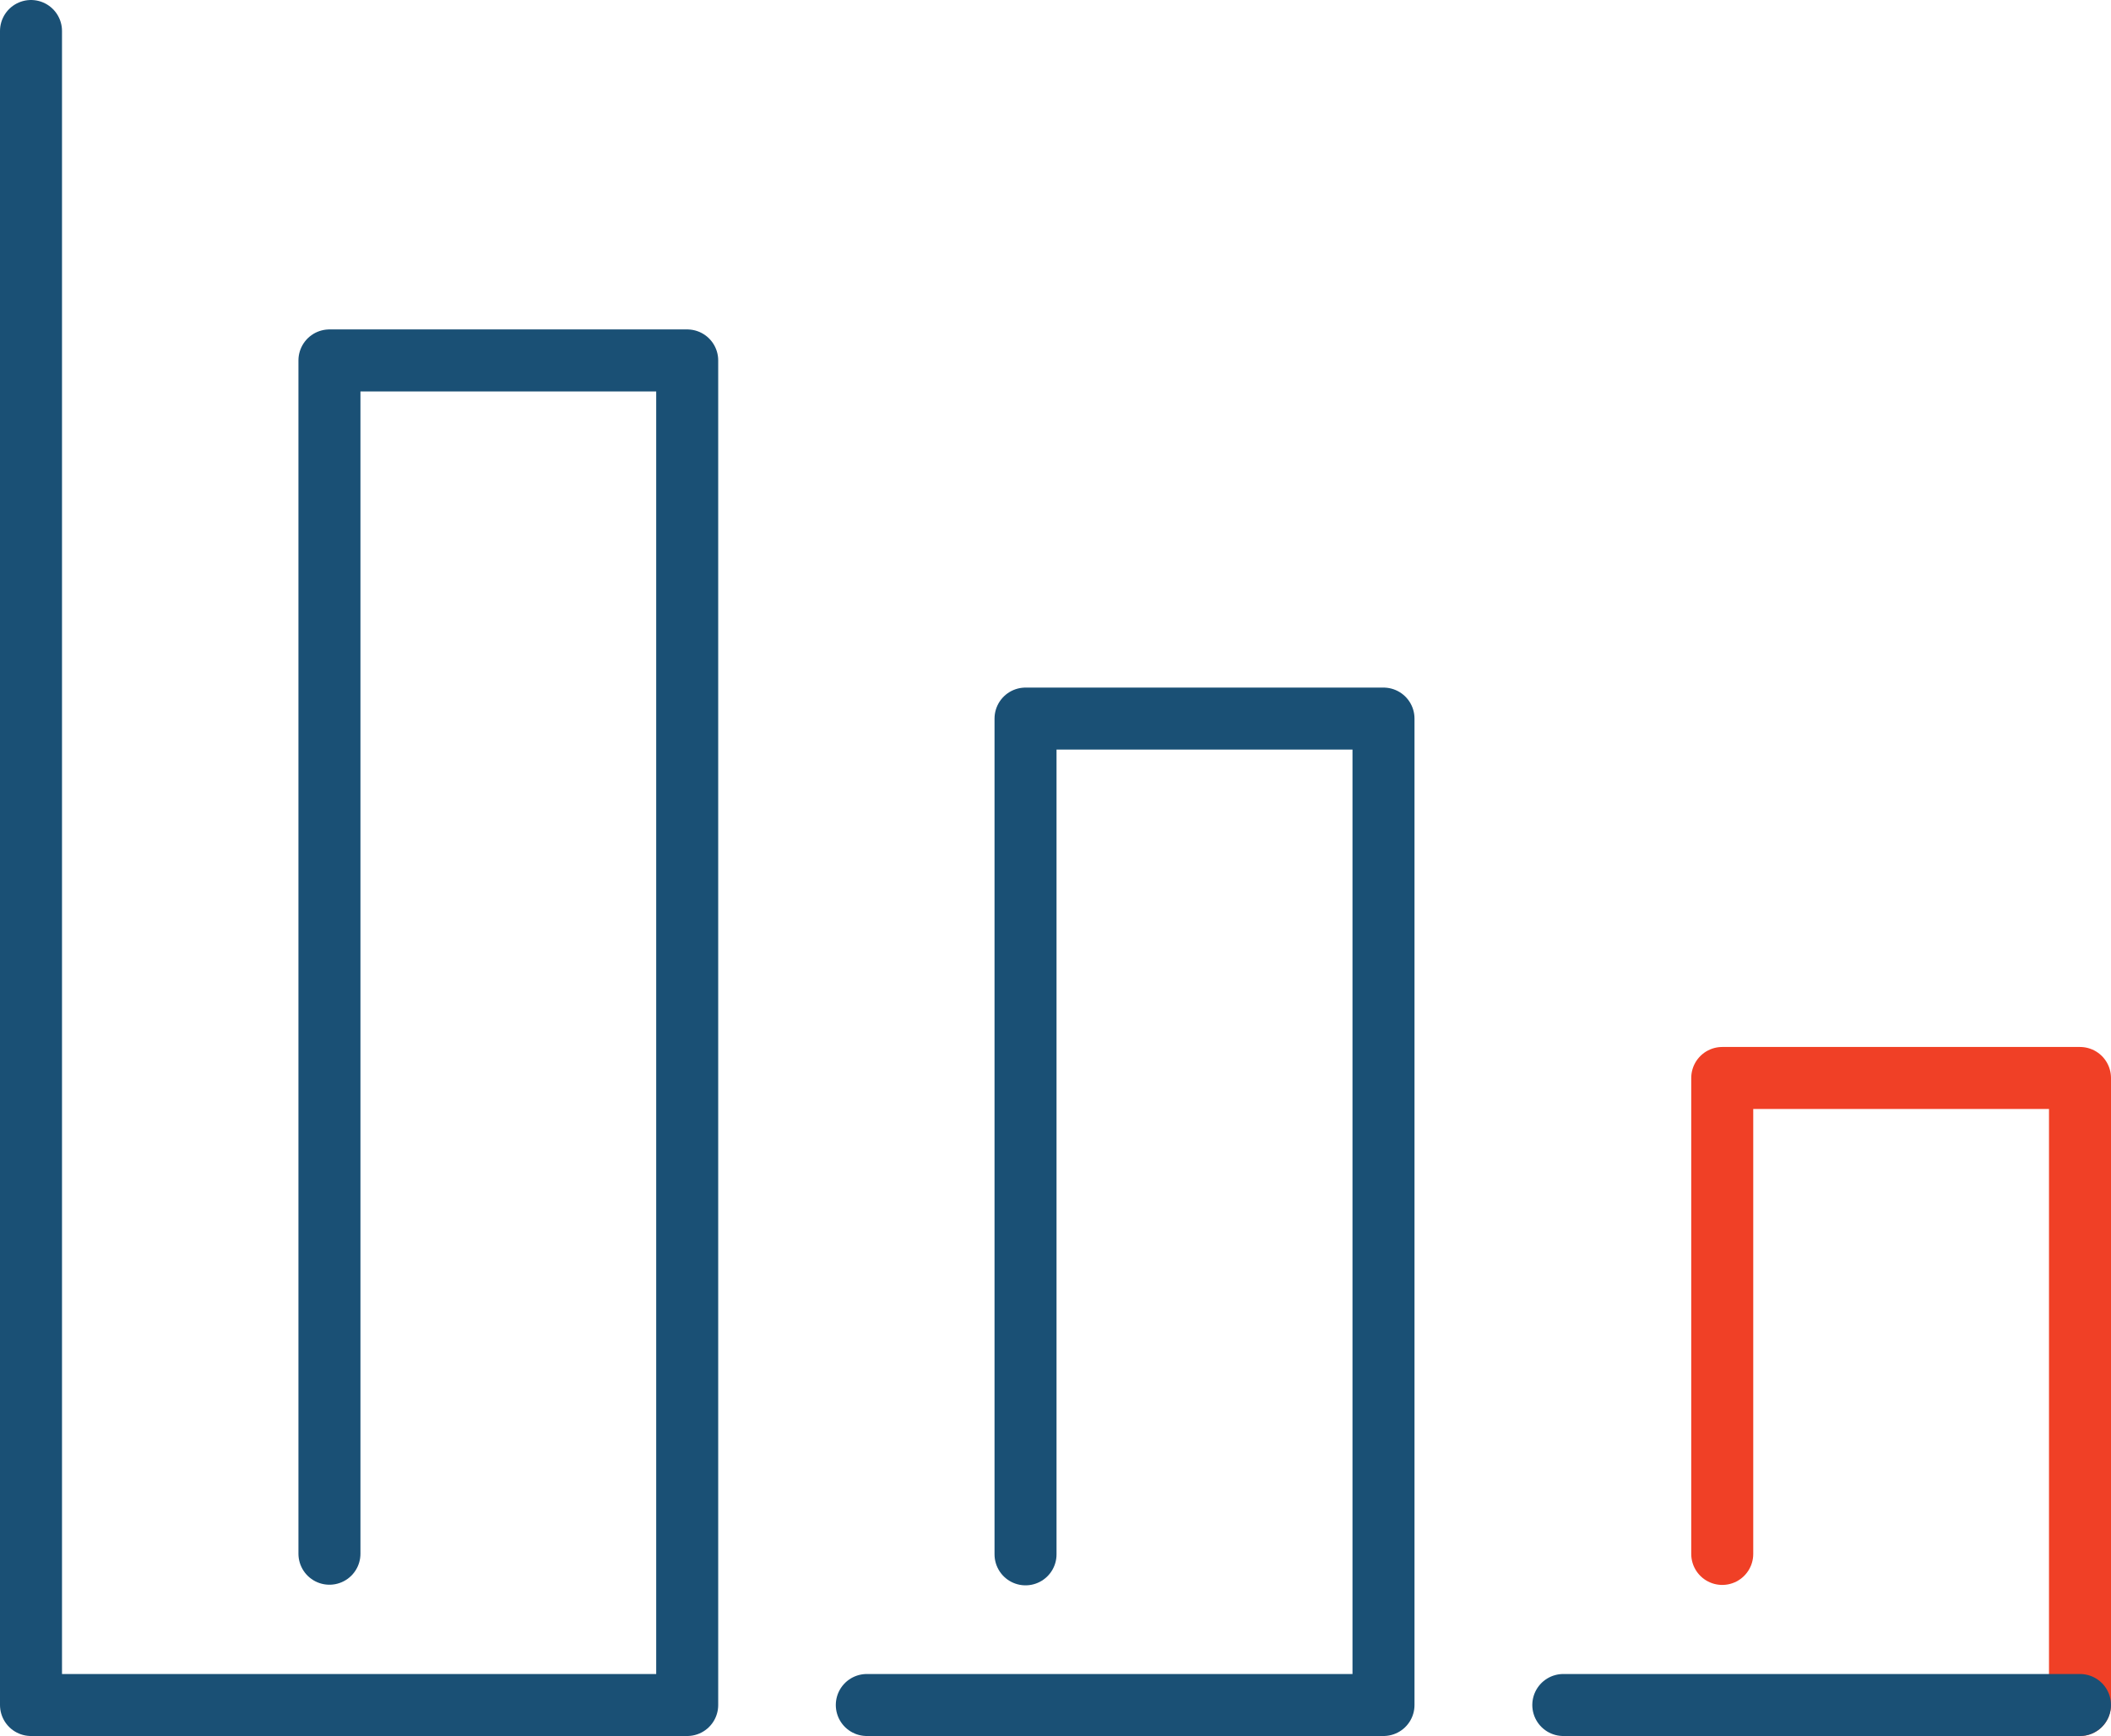 <svg xmlns="http://www.w3.org/2000/svg" id="Layer_2" viewBox="0 0 102.14 84"><defs><style>.cls-1{stroke:#1a5075;}.cls-1,.cls-2{fill:none;stroke-linecap:round;stroke-linejoin:round;stroke-width:3px;}.cls-2{stroke:#f04026;}</style></defs><g id="Layer_1-2"><polyline class="cls-1" points="41.94 82.5 66.94 82.5 66.94 34.77 49.62 34.77 49.62 75.21"></polyline><polyline class="cls-2" points="83.33 75.19 83.33 52.16 100.64 52.16 100.64 82.5"></polyline><line class="cls-1" x1="75.64" y1="82.5" x2="100.64" y2="82.5"></line><polyline class="cls-1" points="15.94 75.18 15.94 17.44 33.25 17.44 33.25 82.5 1.5 82.5 1.5 1.5"></polyline></g></svg>